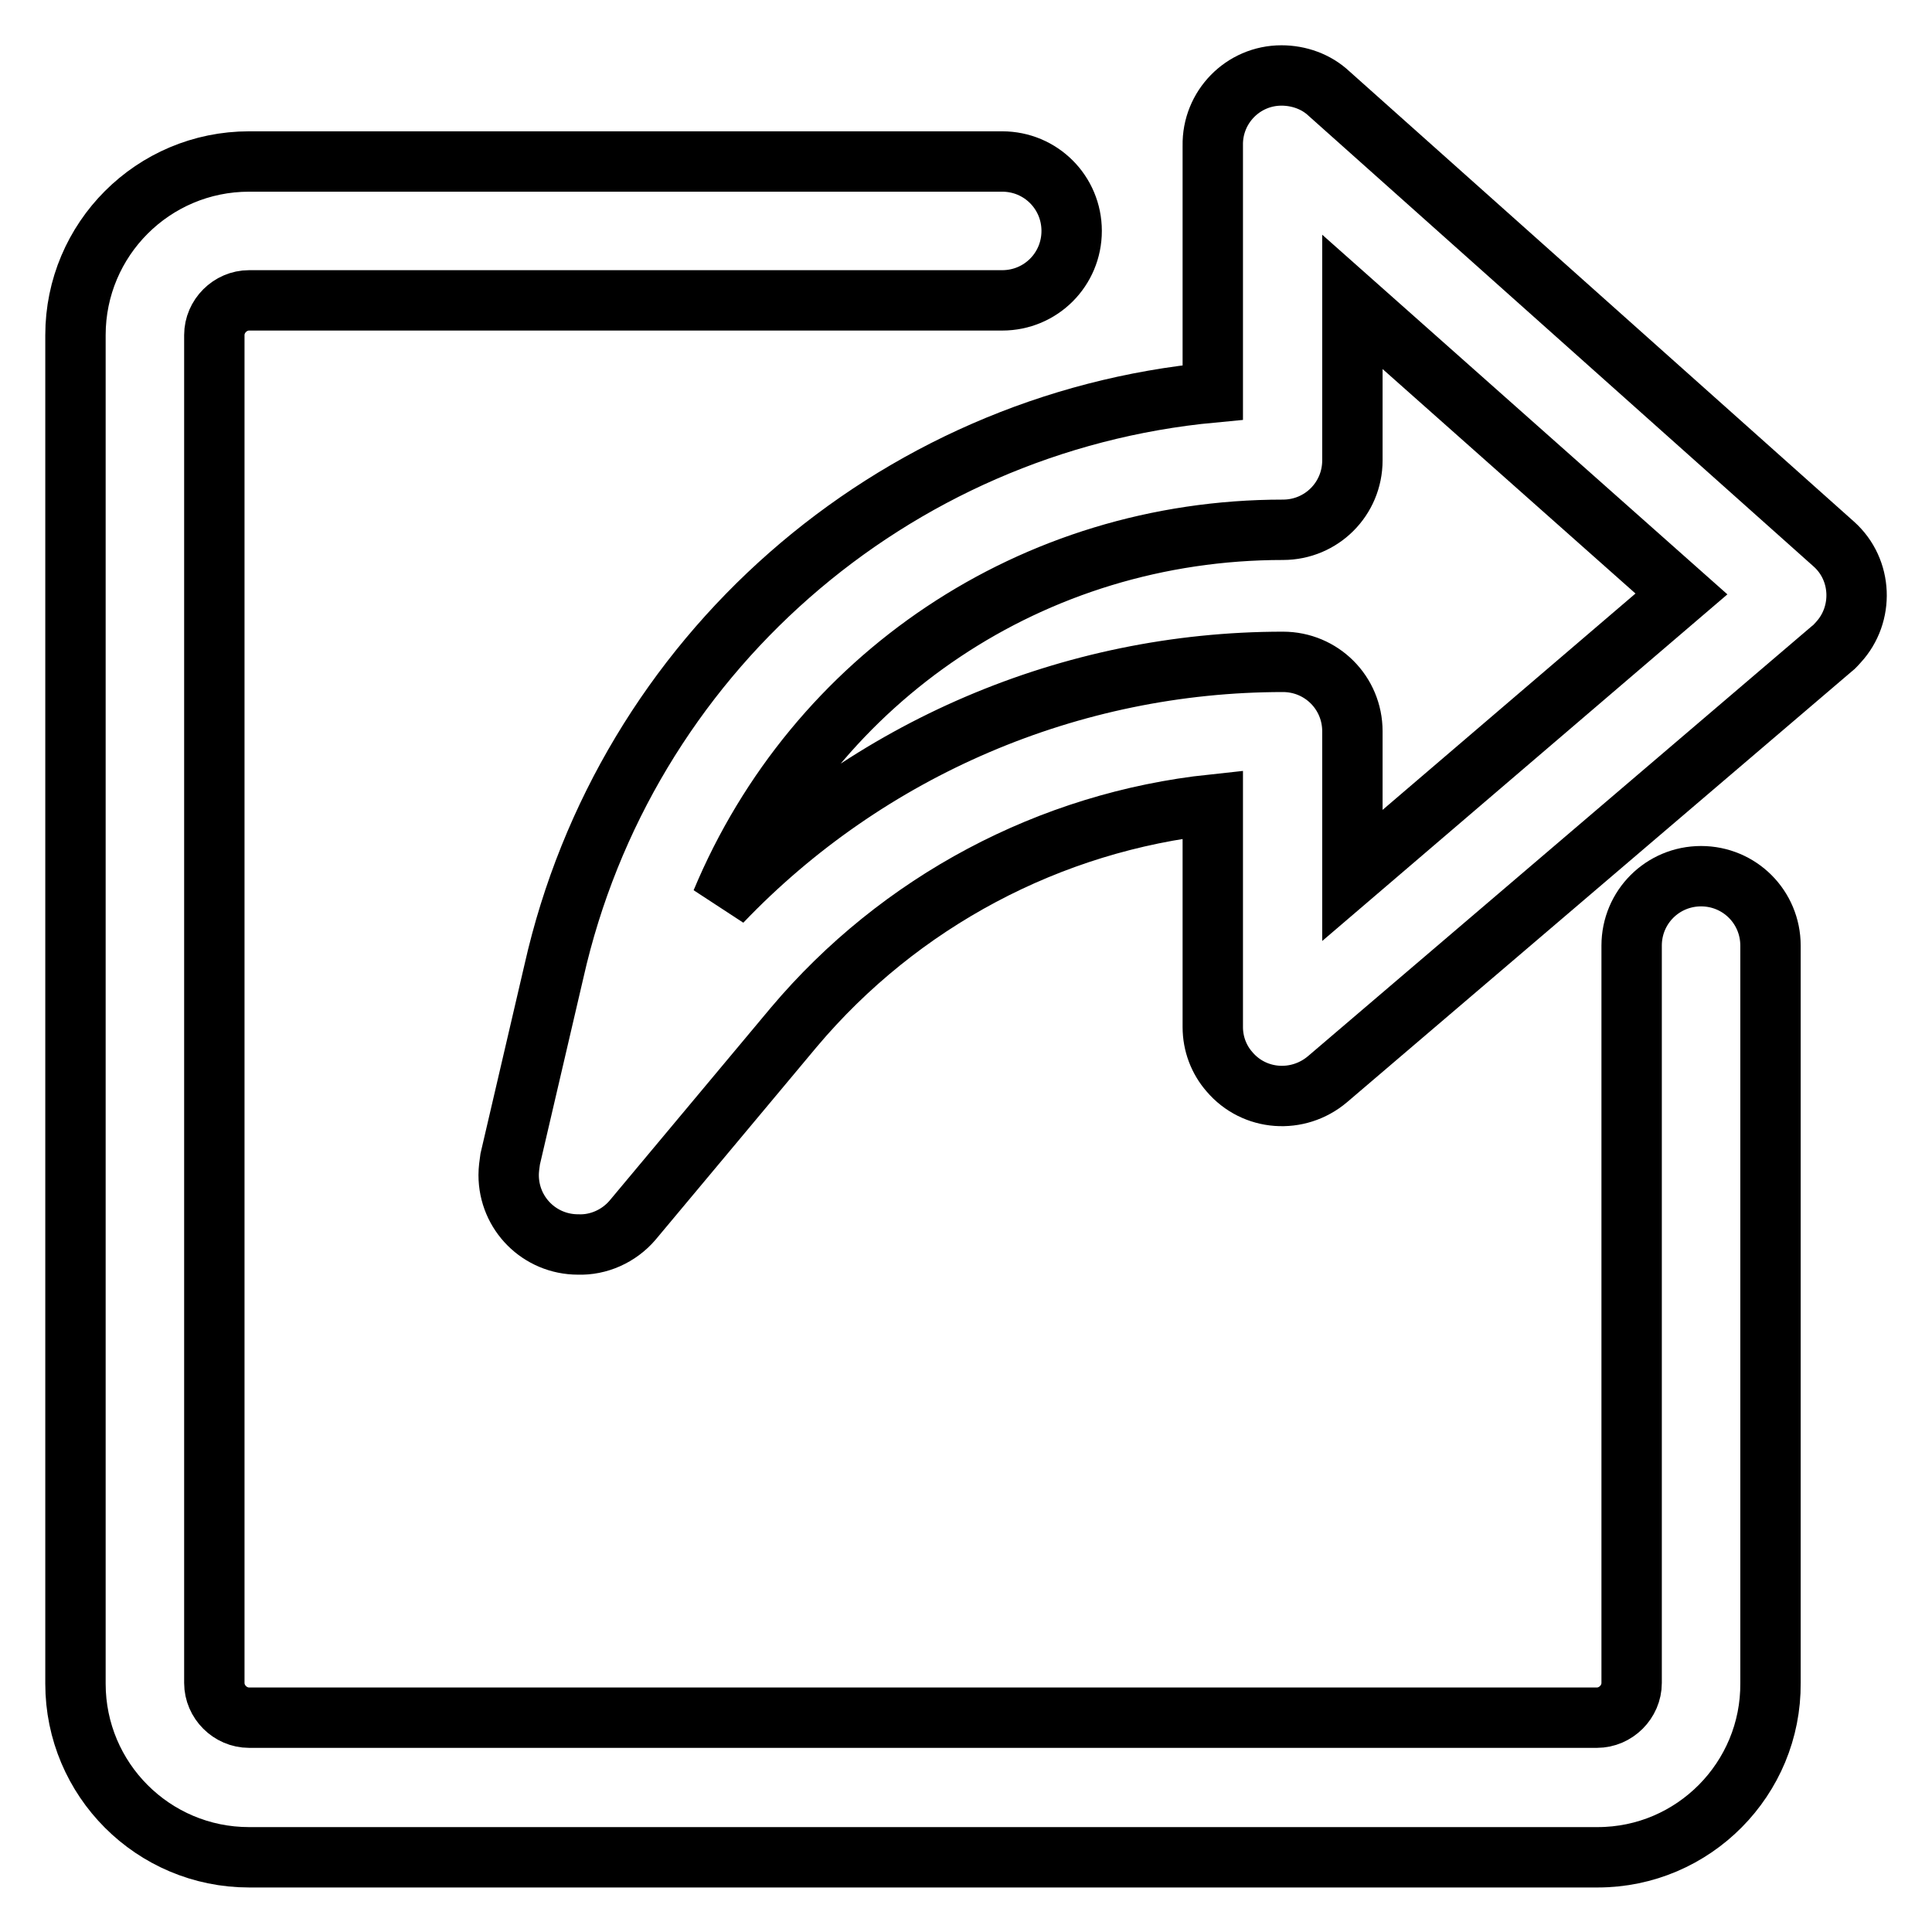 <?xml version="1.0" encoding="utf-8"?>
<!-- Svg Vector Icons : http://www.onlinewebfonts.com/icon -->
<!DOCTYPE svg PUBLIC "-//W3C//DTD SVG 1.1//EN" "http://www.w3.org/Graphics/SVG/1.1/DTD/svg11.dtd">
<svg version="1.1" xmlns="http://www.w3.org/2000/svg" xmlns:xlink="http://www.w3.org/1999/xlink" x="0px" y="0px" viewBox="0 0 256 256" enable-background="new 0 0 256 256" xml:space="preserve">
<g> <path stroke-width="8" fill-opacity="0" stroke="#000000"  d="M211.7,246.1H33c-12.7,0-23-10.3-23-23V44.4c0-12.7,10.3-23,23-23h99.8c5.1,0,9.2,4.1,9.2,9.2 c0,5.1-4.1,9.2-9.2,9.2H33c-2.5,0-4.6,2.1-4.6,4.6l0,0V223c0,2.5,2.1,4.6,4.6,4.6h178.6c2.5,0,4.6-2.1,4.6-4.6v-97.7 c0-5.1,4.1-9.2,9.2-9.2c5.1,0,9.2,4.1,9.2,9.2V223C234.7,235.7,224.4,246.1,211.7,246.1z"/> <path stroke-width="8" fill-opacity="0" stroke="#000000"  d="M76.6,164.9c-5.1,0-9.2-4.1-9.2-9.2c0-0.7,0.1-1.4,0.2-2.1l5.8-24.9C82.8,87,118.1,56,160.7,52V19.3 c-0.1-5.1,4-9.3,9.1-9.3c2.3,0,4.6,0.8,6.3,2.4L243,72.1c3.8,3.4,4,9.3,0.6,13c-0.3,0.3-0.5,0.6-0.8,0.8L175.9,143 c-3.9,3.3-9.7,2.9-13-1c-1.4-1.6-2.2-3.7-2.2-5.9v-29.5c-21.6,2.3-41.5,12.9-55.5,29.5l-21.4,25.6C82,163.8,79.3,165,76.6,164.9z  M179.2,40v21c0,5.1-4.1,9.2-9.2,9.2l0,0c-33.2,0-62,19.6-74.4,49.3c19.4-20.3,46.3-31.8,74.4-31.8c5.1,0,9.2,4.1,9.2,9.2v19.1 l43.6-37.3L179.2,40z"/></g>
</svg>